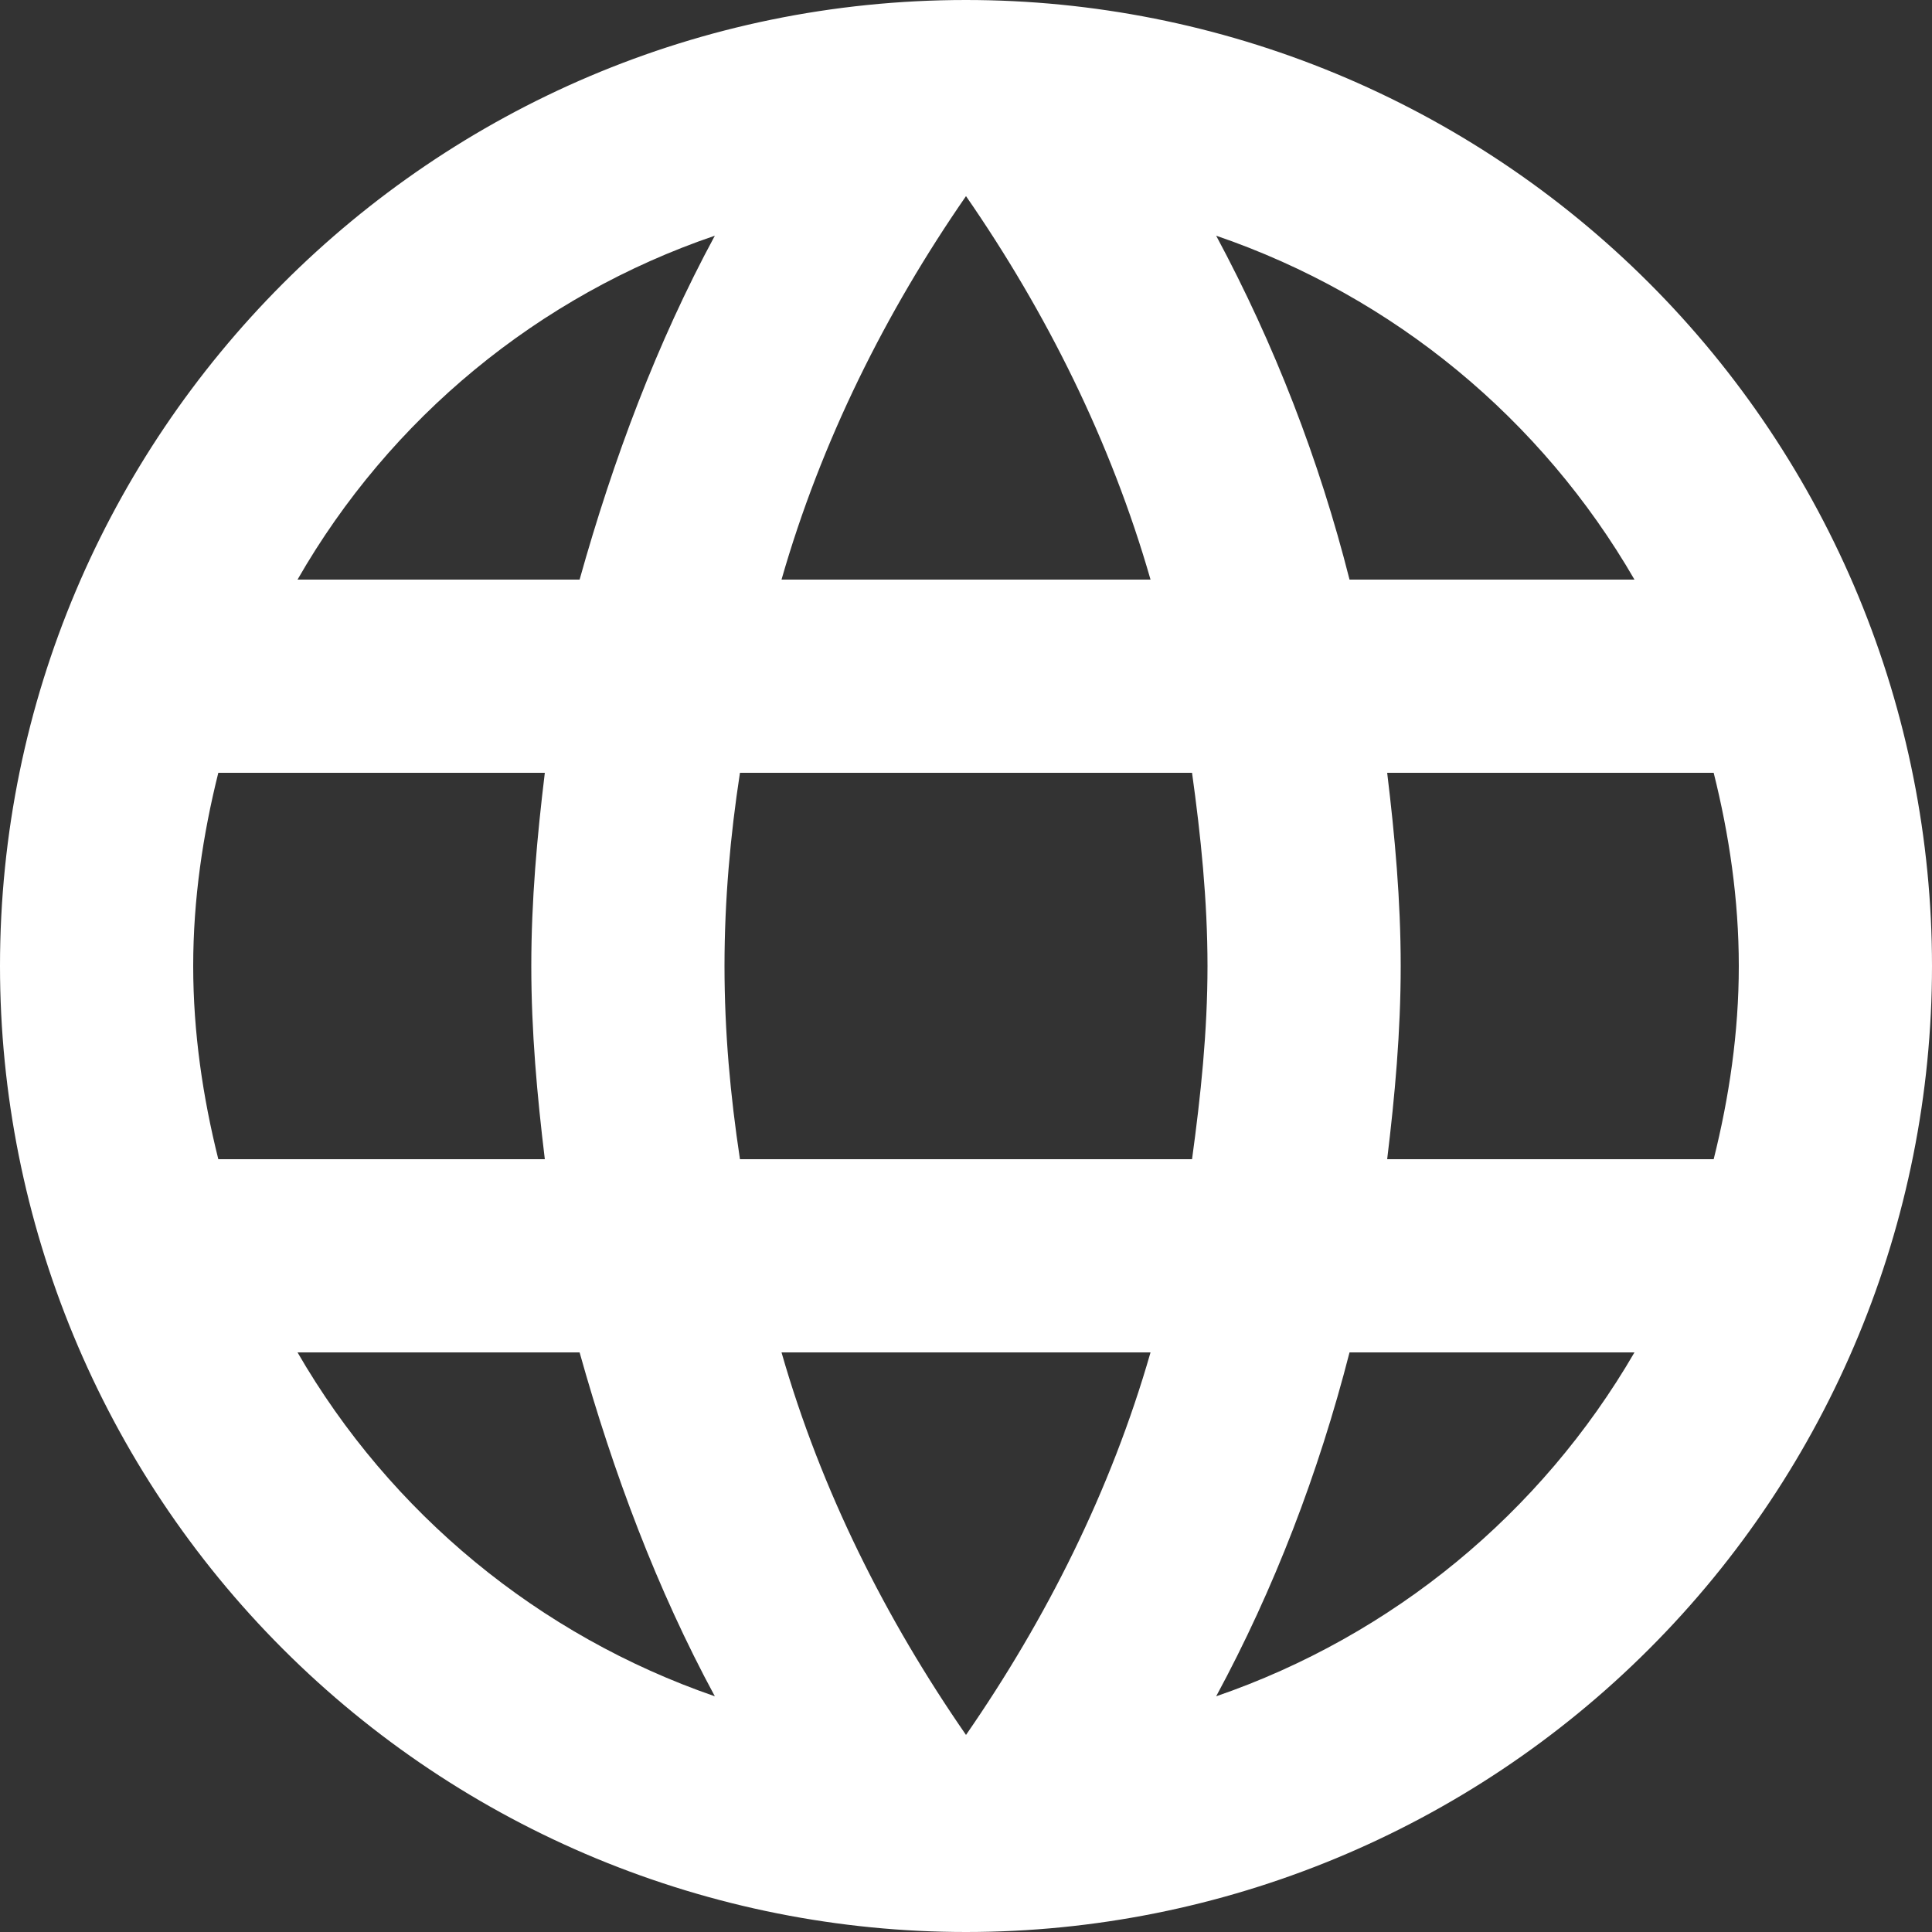 <?xml version="1.0" encoding="UTF-8"?> <svg xmlns="http://www.w3.org/2000/svg" width="35" height="35" viewBox="0 0 35 35" fill="none"><rect x="0" y="0" width="35" height="35" fill="#333333" stroke="none"/><path d="M25.13 21C25.27 19.845 25.375 18.69 25.375 17.5C25.375 16.31 25.27 15.155 25.13 14H31.045C31.325 15.12 31.5 16.293 31.5 17.5C31.5 18.707 31.325 19.88 31.045 21M22.032 30.73C23.082 28.788 23.887 26.688 24.448 24.5H29.61C27.915 27.419 25.225 29.631 22.032 30.73ZM21.595 21H13.405C13.23 19.845 13.125 18.69 13.125 17.5C13.125 16.31 13.23 15.137 13.405 14H21.595C21.753 15.137 21.875 16.31 21.875 17.5C21.875 18.69 21.753 19.845 21.595 21ZM17.5 31.43C16.047 29.33 14.875 27.003 14.158 24.5H20.843C20.125 27.003 18.953 29.33 17.5 31.43ZM10.5 10.5H5.39C7.068 7.573 9.756 5.358 12.95 4.27C11.9 6.213 11.113 8.312 10.5 10.5ZM5.39 24.5H10.5C11.113 26.688 11.9 28.788 12.95 30.73C9.763 29.63 7.078 27.419 5.39 24.5ZM3.955 21C3.675 19.88 3.5 18.707 3.5 17.5C3.5 16.293 3.675 15.12 3.955 14H9.87C9.73 15.155 9.625 16.31 9.625 17.5C9.625 18.69 9.73 19.845 9.87 21M17.5 3.553C18.953 5.652 20.125 7.997 20.843 10.5H14.158C14.875 7.997 16.047 5.652 17.5 3.553ZM29.61 10.5H24.448C23.9 8.333 23.089 6.24 22.032 4.27C25.253 5.372 27.93 7.595 29.61 10.5ZM17.5 0C7.822 0 0 7.875 0 17.5C0 22.141 1.844 26.593 5.126 29.874C6.751 31.499 8.68 32.788 10.803 33.668C12.926 34.547 15.202 35 17.5 35C22.141 35 26.593 33.156 29.874 29.874C33.156 26.593 35 22.141 35 17.5C35 15.202 34.547 12.926 33.668 10.803C32.788 8.68 31.499 6.751 29.874 5.126C28.249 3.501 26.32 2.212 24.197 1.332C22.074 0.453 19.798 0 17.5 0Z" fill="white"></path></svg> 